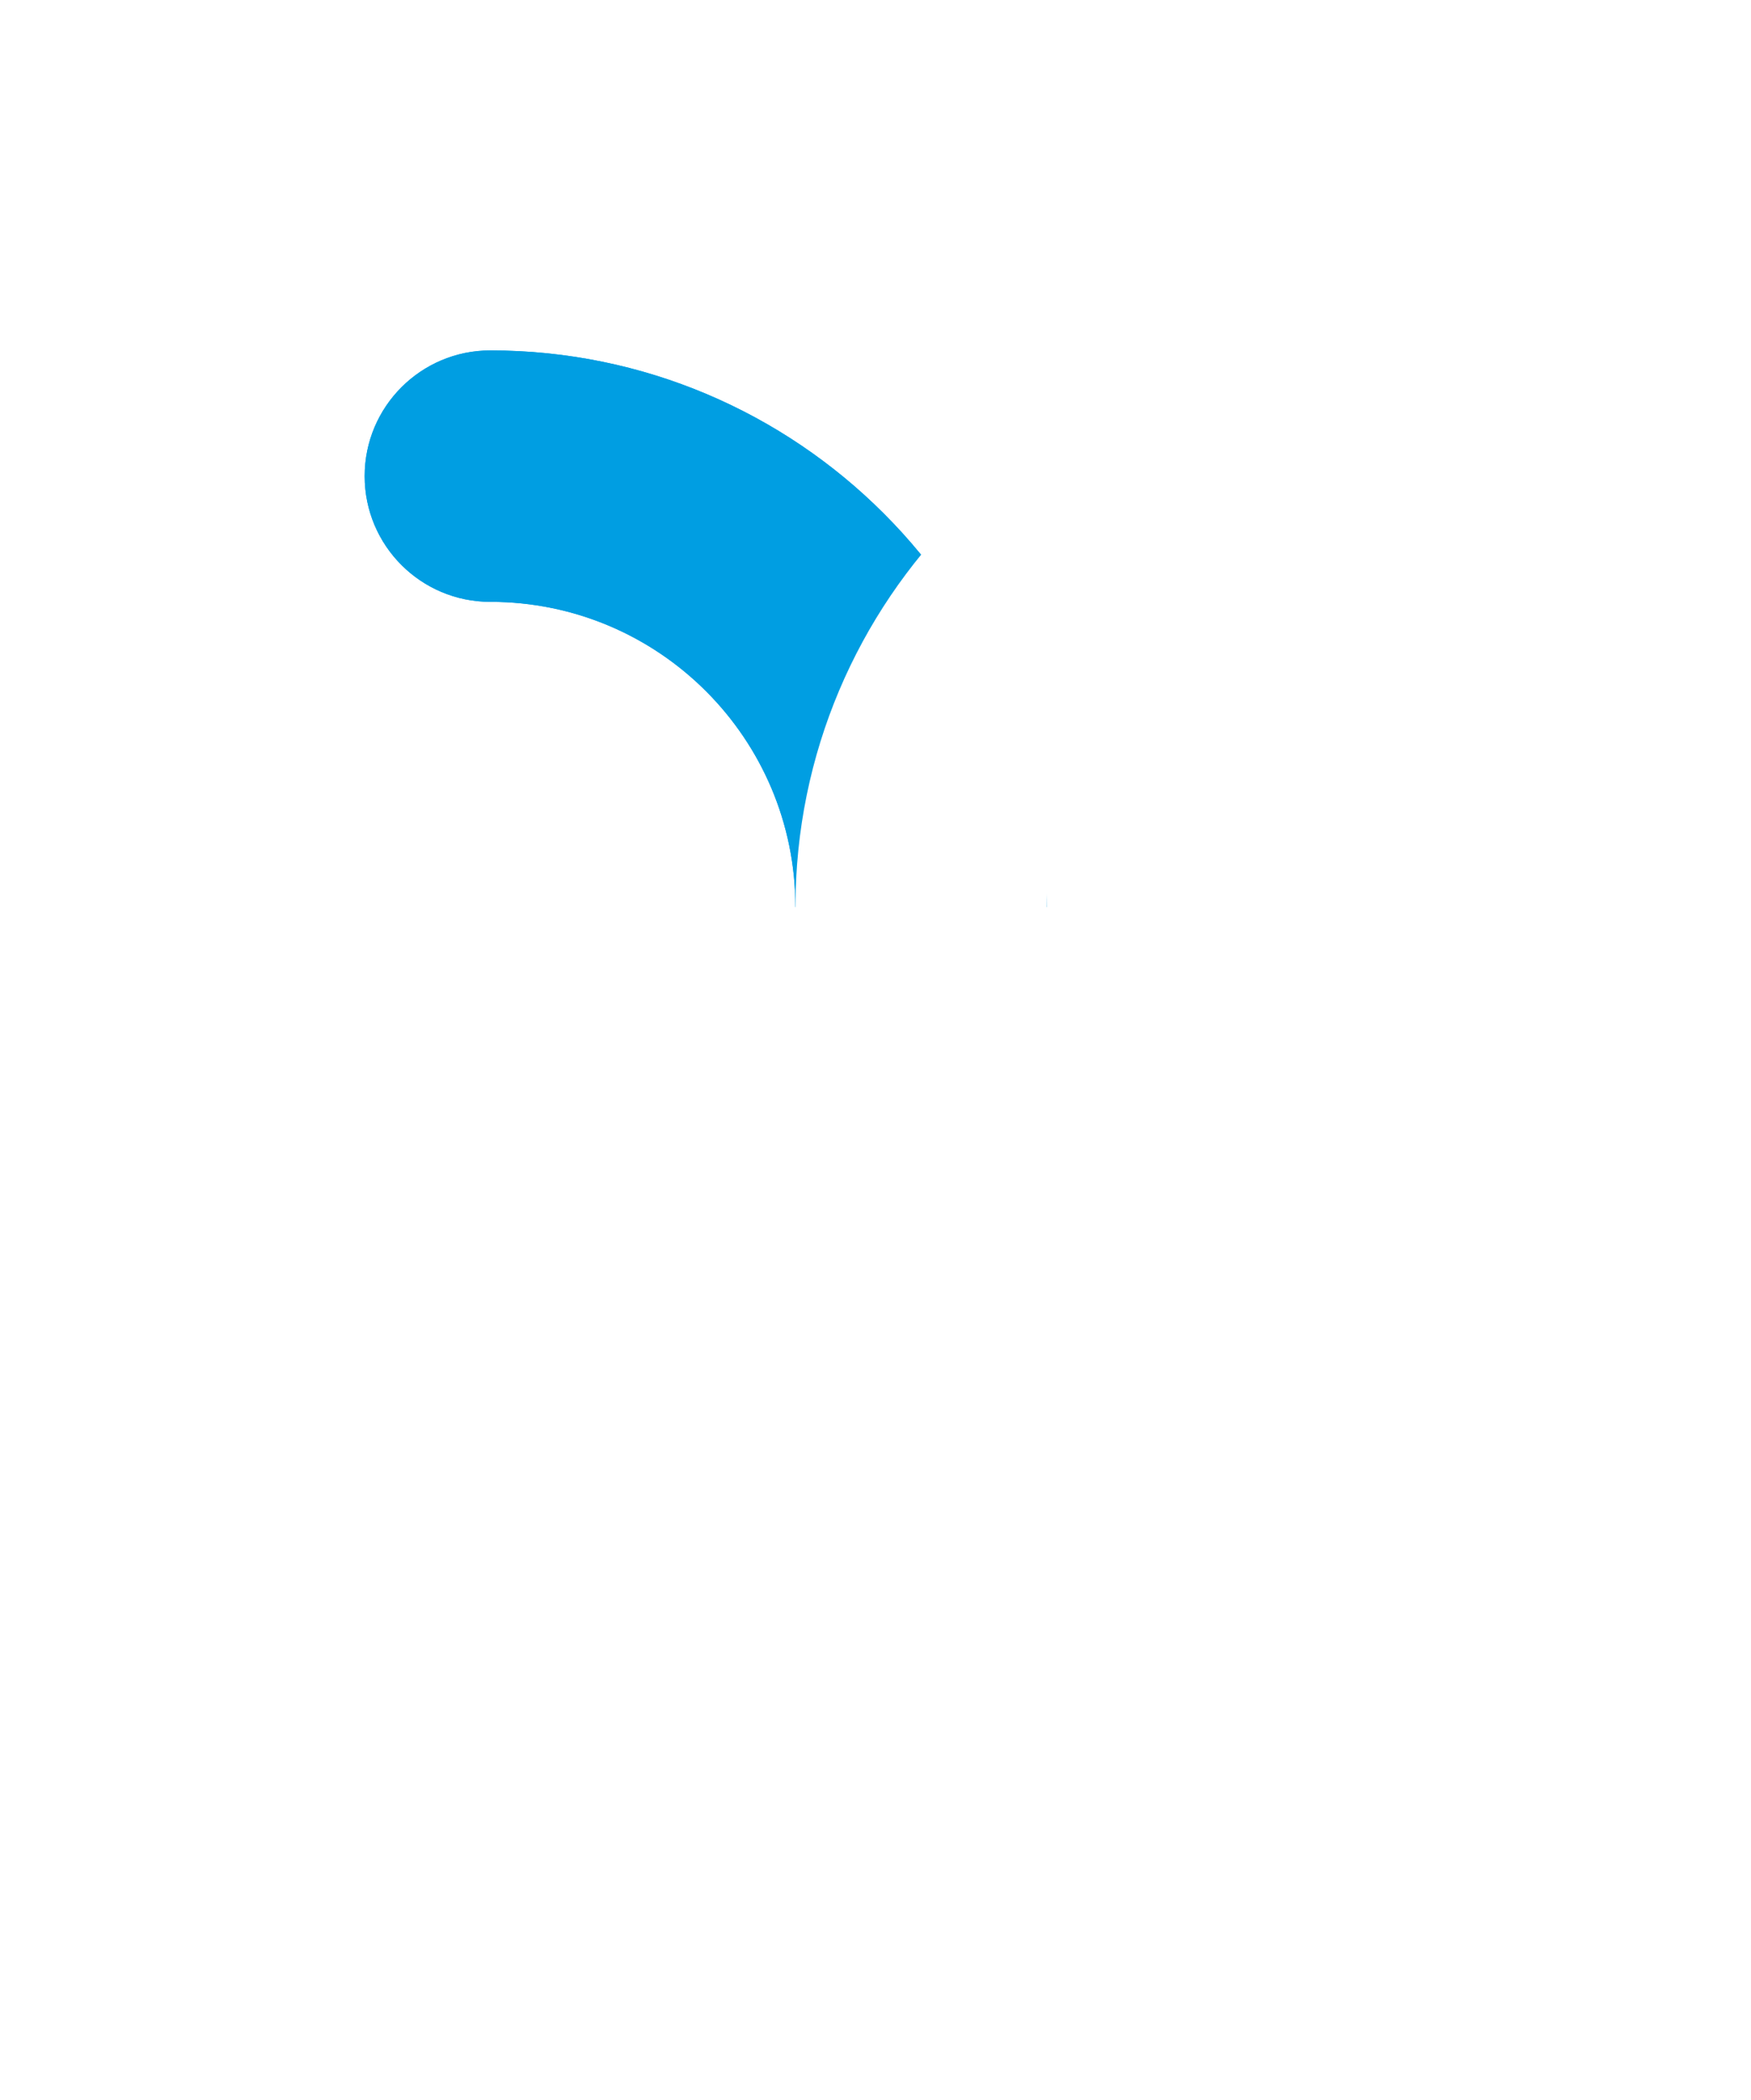 <?xml version="1.0" encoding="utf-8"?>
<!-- Generator: Adobe Illustrator 16.0.4, SVG Export Plug-In . SVG Version: 6.00 Build 0)  -->
<!DOCTYPE svg PUBLIC "-//W3C//DTD SVG 1.1//EN" "http://www.w3.org/Graphics/SVG/1.1/DTD/svg11.dtd">
<svg version="1.1" id="Calque_1" xmlns="http://www.w3.org/2000/svg" xmlns:xlink="http://www.w3.org/1999/xlink" x="0" y="0"
	 width="468.375px" height="561.487px" viewBox="0 0 468.375 561.487" enable-background="new 0 0 468.375 561.487"
	 xml:space="preserve">
	 
	 <defs>
		<g id="yuca">
			<g>
				<path fill="#FFFFFF" d="M286.107,438.342h23.063c3.715,0,6.728-3.012,6.728-6.728c0-3.715-3.013-6.728-6.728-6.728h-23.063
					c-16.453,0-29.792,13.339-29.792,29.792s13.339,29.791,29.792,29.791h23.063c3.715,0,6.728-3.012,6.728-6.728
					s-3.013-6.728-6.728-6.728h-23.063c-9.022,0-16.337-7.314-16.337-16.336C269.771,445.656,277.085,438.342,286.107,438.342z"/>
				<path fill="#FFFFFF" d="M229.728,424.886c-3.716,0-6.728,3.013-6.728,6.728v0.001l0,0v23.063
					c0,9.022-7.314,16.336-16.336,16.336c-9.022,0-16.336-7.313-16.336-16.336v-23.063l0,0v-0.001c0-3.715-3.012-6.728-6.728-6.728
					c-3.715,0-6.728,3.013-6.728,6.728c0,0.003,0,0.007,0,0.01v23.055h0c0,16.453,13.338,29.791,29.792,29.791
					c16.453,0,29.791-13.338,29.791-29.791v-23.055c0-0.003,0-0.007,0-0.01C236.455,427.898,233.443,424.886,229.728,424.886z"/>
				<path fill="#FFFFFF" d="M150.285,424.888c-3.715,0-6.727,3.012-6.728,6.726h0c0,9.022-7.314,16.337-16.336,16.337
					c-9.022,0-16.336-7.314-16.336-16.337l0,0c-0.001-3.714-3.013-6.726-6.728-6.726c-3.715,0-6.727,3.012-6.728,6.726l0,0v0.001
					c0,0.001,0,0.001,0,0.001c0,0.001,0,0.001,0,0.002c0.002,14.138,9.854,25.965,23.064,29.016v17.09
					c0,0.007-0.001,0.013-0.001,0.02c0,3.716,3.012,6.728,6.728,6.728c3.715,0,6.728-3.012,6.728-6.728h0v-17.109
					c13.204-3.049,23.052-14.867,23.063-28.996c0-0.008,0.001-0.015,0.001-0.021C157.013,427.9,154,424.888,150.285,424.888z"/>
				<path fill="#FFFFFF" d="M365.55,424.886c-16.453,0-29.791,13.339-29.791,29.792v23.044c0,0.007-0.001,0.013-0.001,0.02
					c0,3.715,3.013,6.728,6.729,6.728c3.715,0,6.728-3.013,6.728-6.728v-23.063c0-9.022,7.314-16.337,16.336-16.337
					c9.022,0,16.337,7.314,16.337,16.337v23.063c0,3.715,3.012,6.728,6.727,6.728c3.716,0,6.729-3.013,6.729-6.728v-23.063
					C395.342,438.225,382.003,424.886,365.55,424.886z"/>
				<circle fill="#FFFFFF" cx="365.55" cy="465.159" r="6.728"/>
			</g>
			<g>
				<path fill="#009EE2" d="M131.154,93.695c-18.564,0-33.611,15.05-33.611,33.611c0,18.563,15.047,33.611,33.611,33.611
					c45.071,0.001,81.61,36.537,81.614,81.608h67.223C279.986,160.328,213.35,93.695,131.154,93.695z"/>
				<path fill="#FFFFFF" d="M361.617,324.146c-0.02,0-0.038,0.001-0.058,0.002c-45.048-0.032-81.557-36.56-81.557-81.616
					c0-45.074,36.54-81.613,81.614-81.615c18.563,0,33.611-15.048,33.611-33.611c0-18.562-15.048-33.611-33.611-33.611
					c-82.2,0-148.838,66.637-148.838,148.837c0,82.201,66.638,148.838,148.838,148.838v-0.002c18.563,0,33.611-15.047,33.611-33.611
					C395.229,339.195,380.181,324.146,361.617,324.146z"/>
			</g>
		</g>
	 </defs>
	 
	 <filter id="filt1" width="200%" height="200%" x="-30%" y="-30%">
        <feOffset result = "offOut" in = "SourceAlpha" dx = "0" dy = "0"/>
        <feGaussianBlur result = "blurOut" in = "offOut" stdDeviation = "50"/>
        <feBlend in = "SourceGraphic" in2 = "blurOut" mode = "normal"/>
		<feComponentTransfer><feFuncA type="linear" slope="0.4"/></feComponentTransfer>
    </filter>
	<g>	
		<g filter = "url(#filt1)">
			<use xlink:href = "#yuca"/>
		</g>
		<g>
			<use xlink:href = "#yuca"/>
		</g>
	</g>
</svg>
